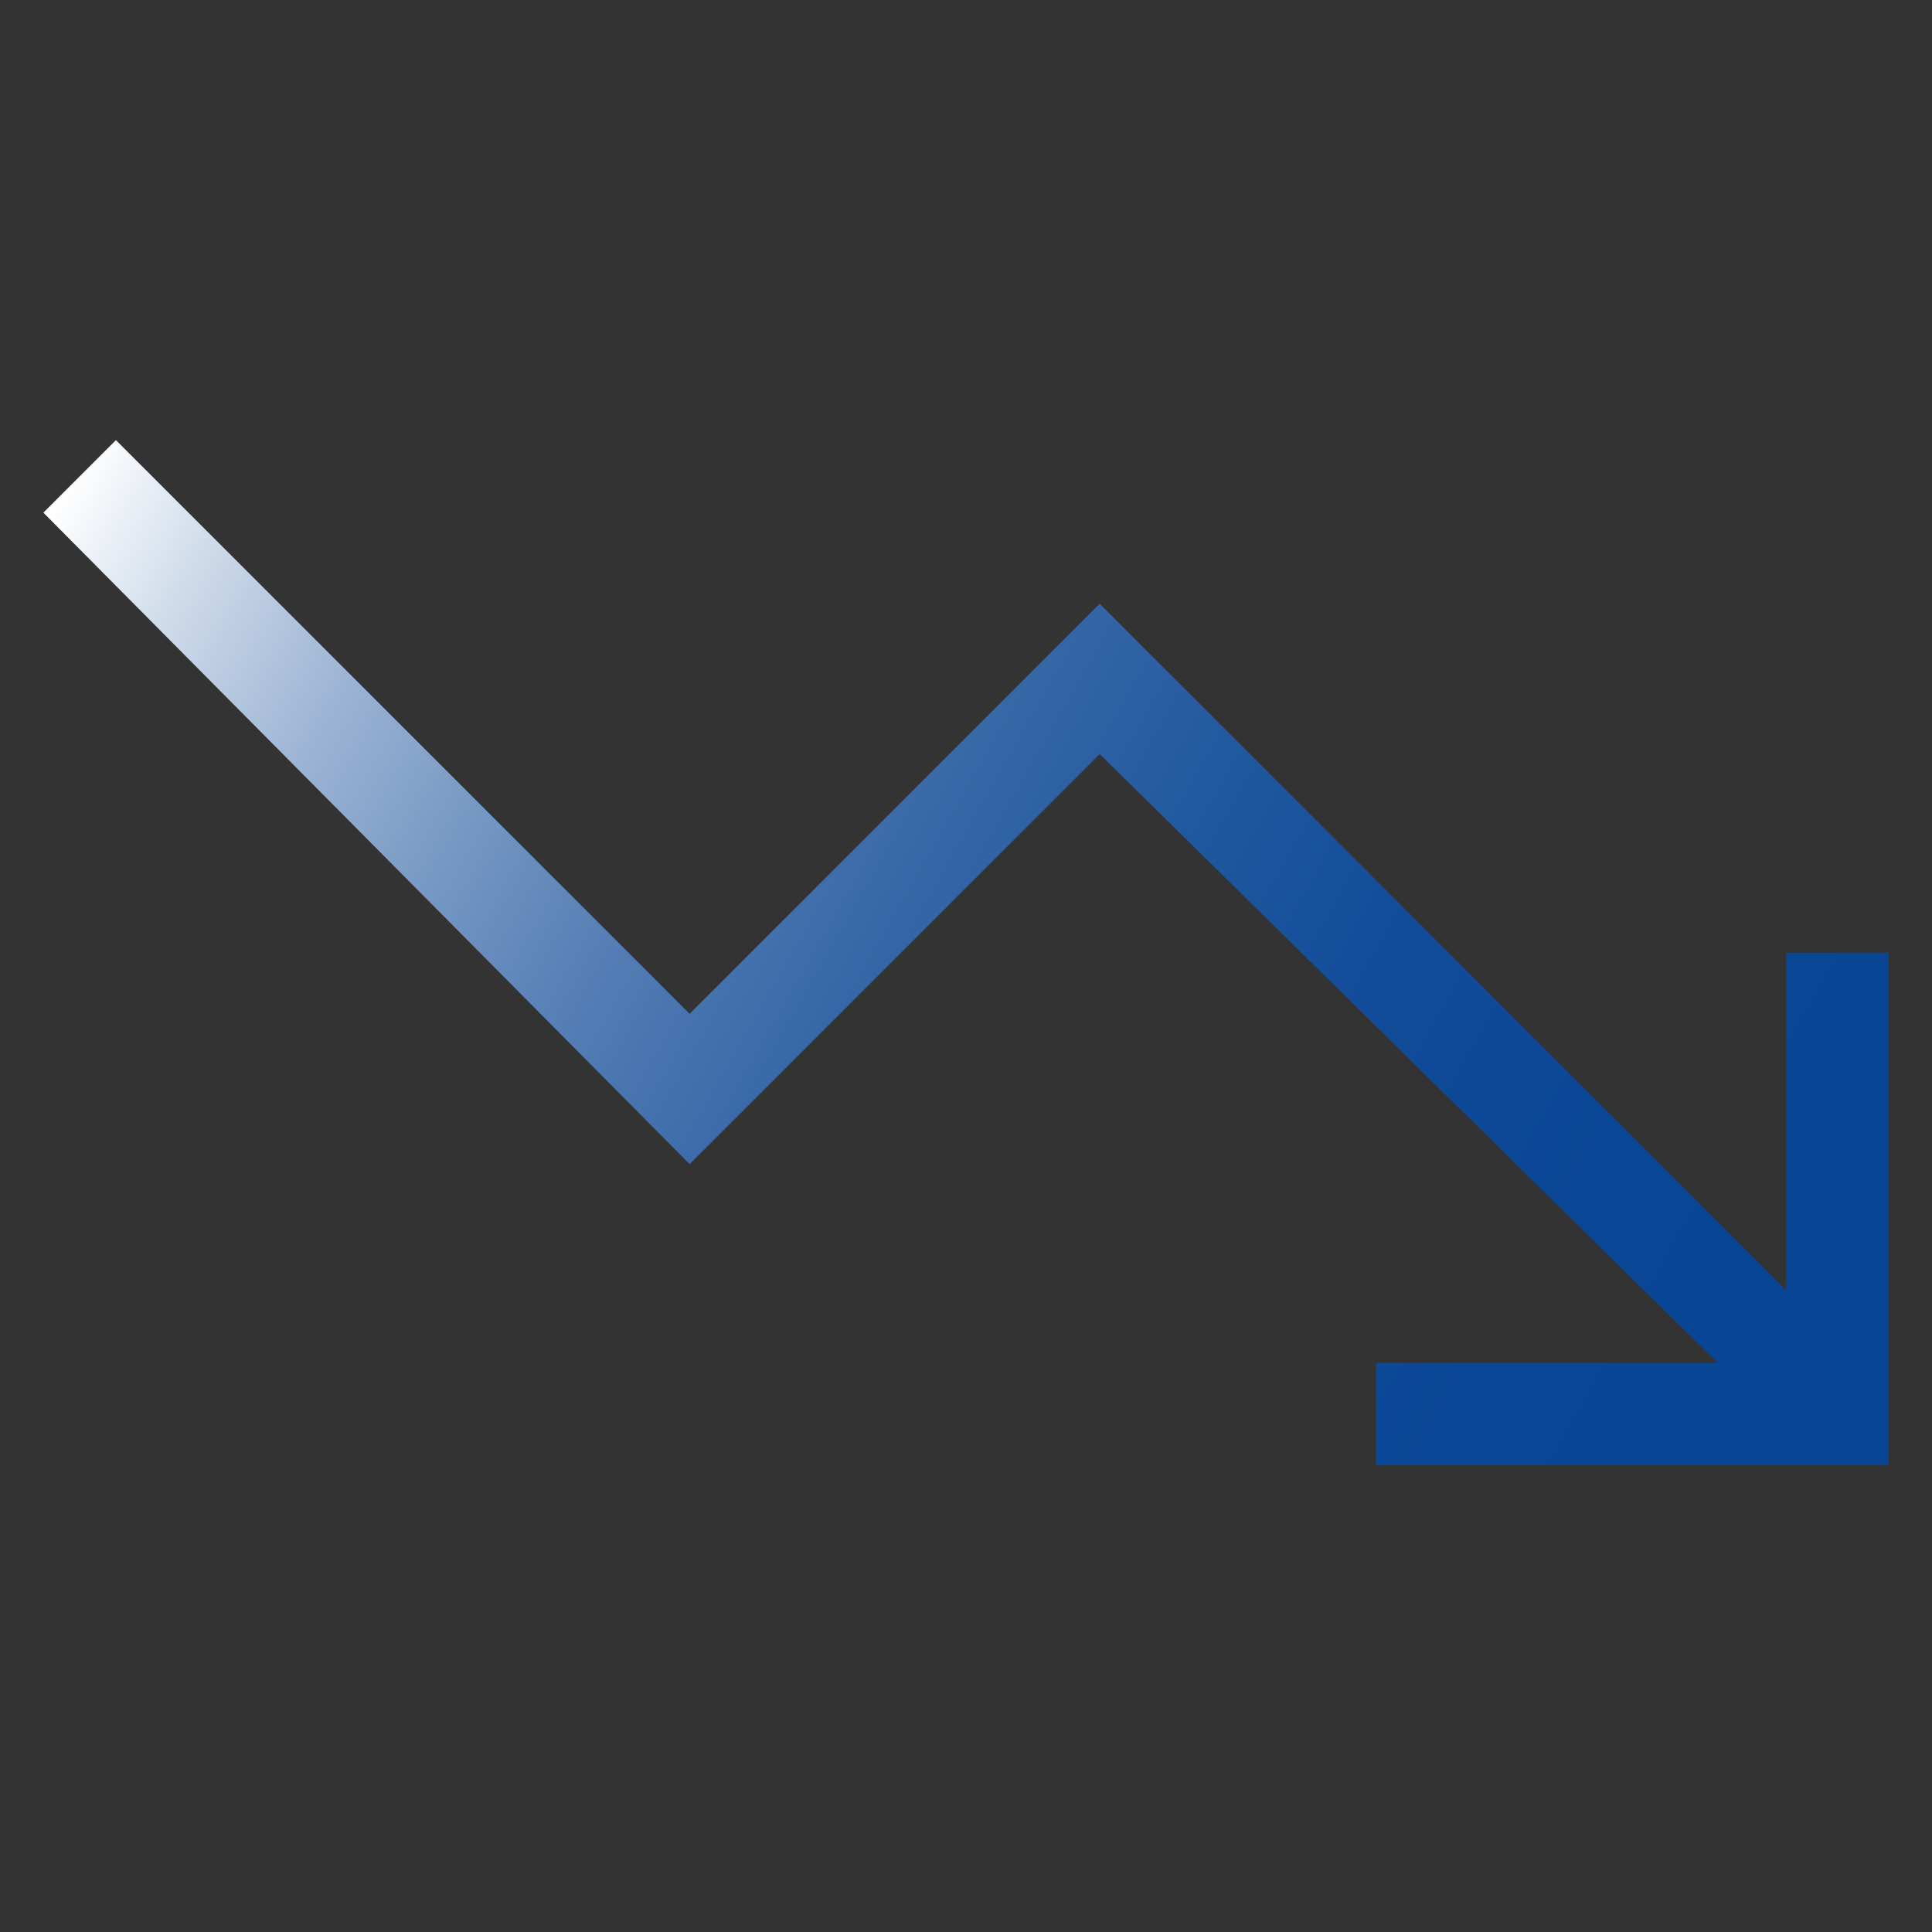 <?xml version="1.0" encoding="UTF-8"?>
<svg width="48" height="48" id="Layer_1" xmlns="http://www.w3.org/2000/svg" xmlns:xlink="http://www.w3.org/1999/xlink" viewBox="0 0 200 200">
  <rect x="0" y="0" width="200" height="200" fill="#333333" stroke="none"/>
  <defs>
    <style>
      .cls-1 {
        fill: url(#linear-gradient);
      }
    </style>
    <linearGradient id="linear-gradient" x1="12.34" y1="40.55" x2="199.91" y2="147.44" gradientUnits="userSpaceOnUse">
      <stop offset="0" stop-color="#fff"/>
      <stop offset=".08" stop-color="#cbd8e8"/>
      <stop offset=".16" stop-color="#9eb5d5"/>
      <stop offset=".25" stop-color="#7597c3"/>
      <stop offset=".34" stop-color="#537db4"/>
      <stop offset=".44" stop-color="#3768a8"/>
      <stop offset=".55" stop-color="#21589f"/>
      <stop offset=".66" stop-color="#124c99"/>
      <stop offset=".8" stop-color="#094695"/>
      <stop offset="1" stop-color="#074494"/>
    </linearGradient>
  </defs>
  <path class="cls-1" d="M142.45,151.69v-10.61h35.35l-63.96-63.02-42.45,42.45L4.49,53.07l7.51-7.51,59.39,59.39,42.45-42.45,71.06,71.06v-34.94h10.61v53.06h-53.06Z"/>
</svg>